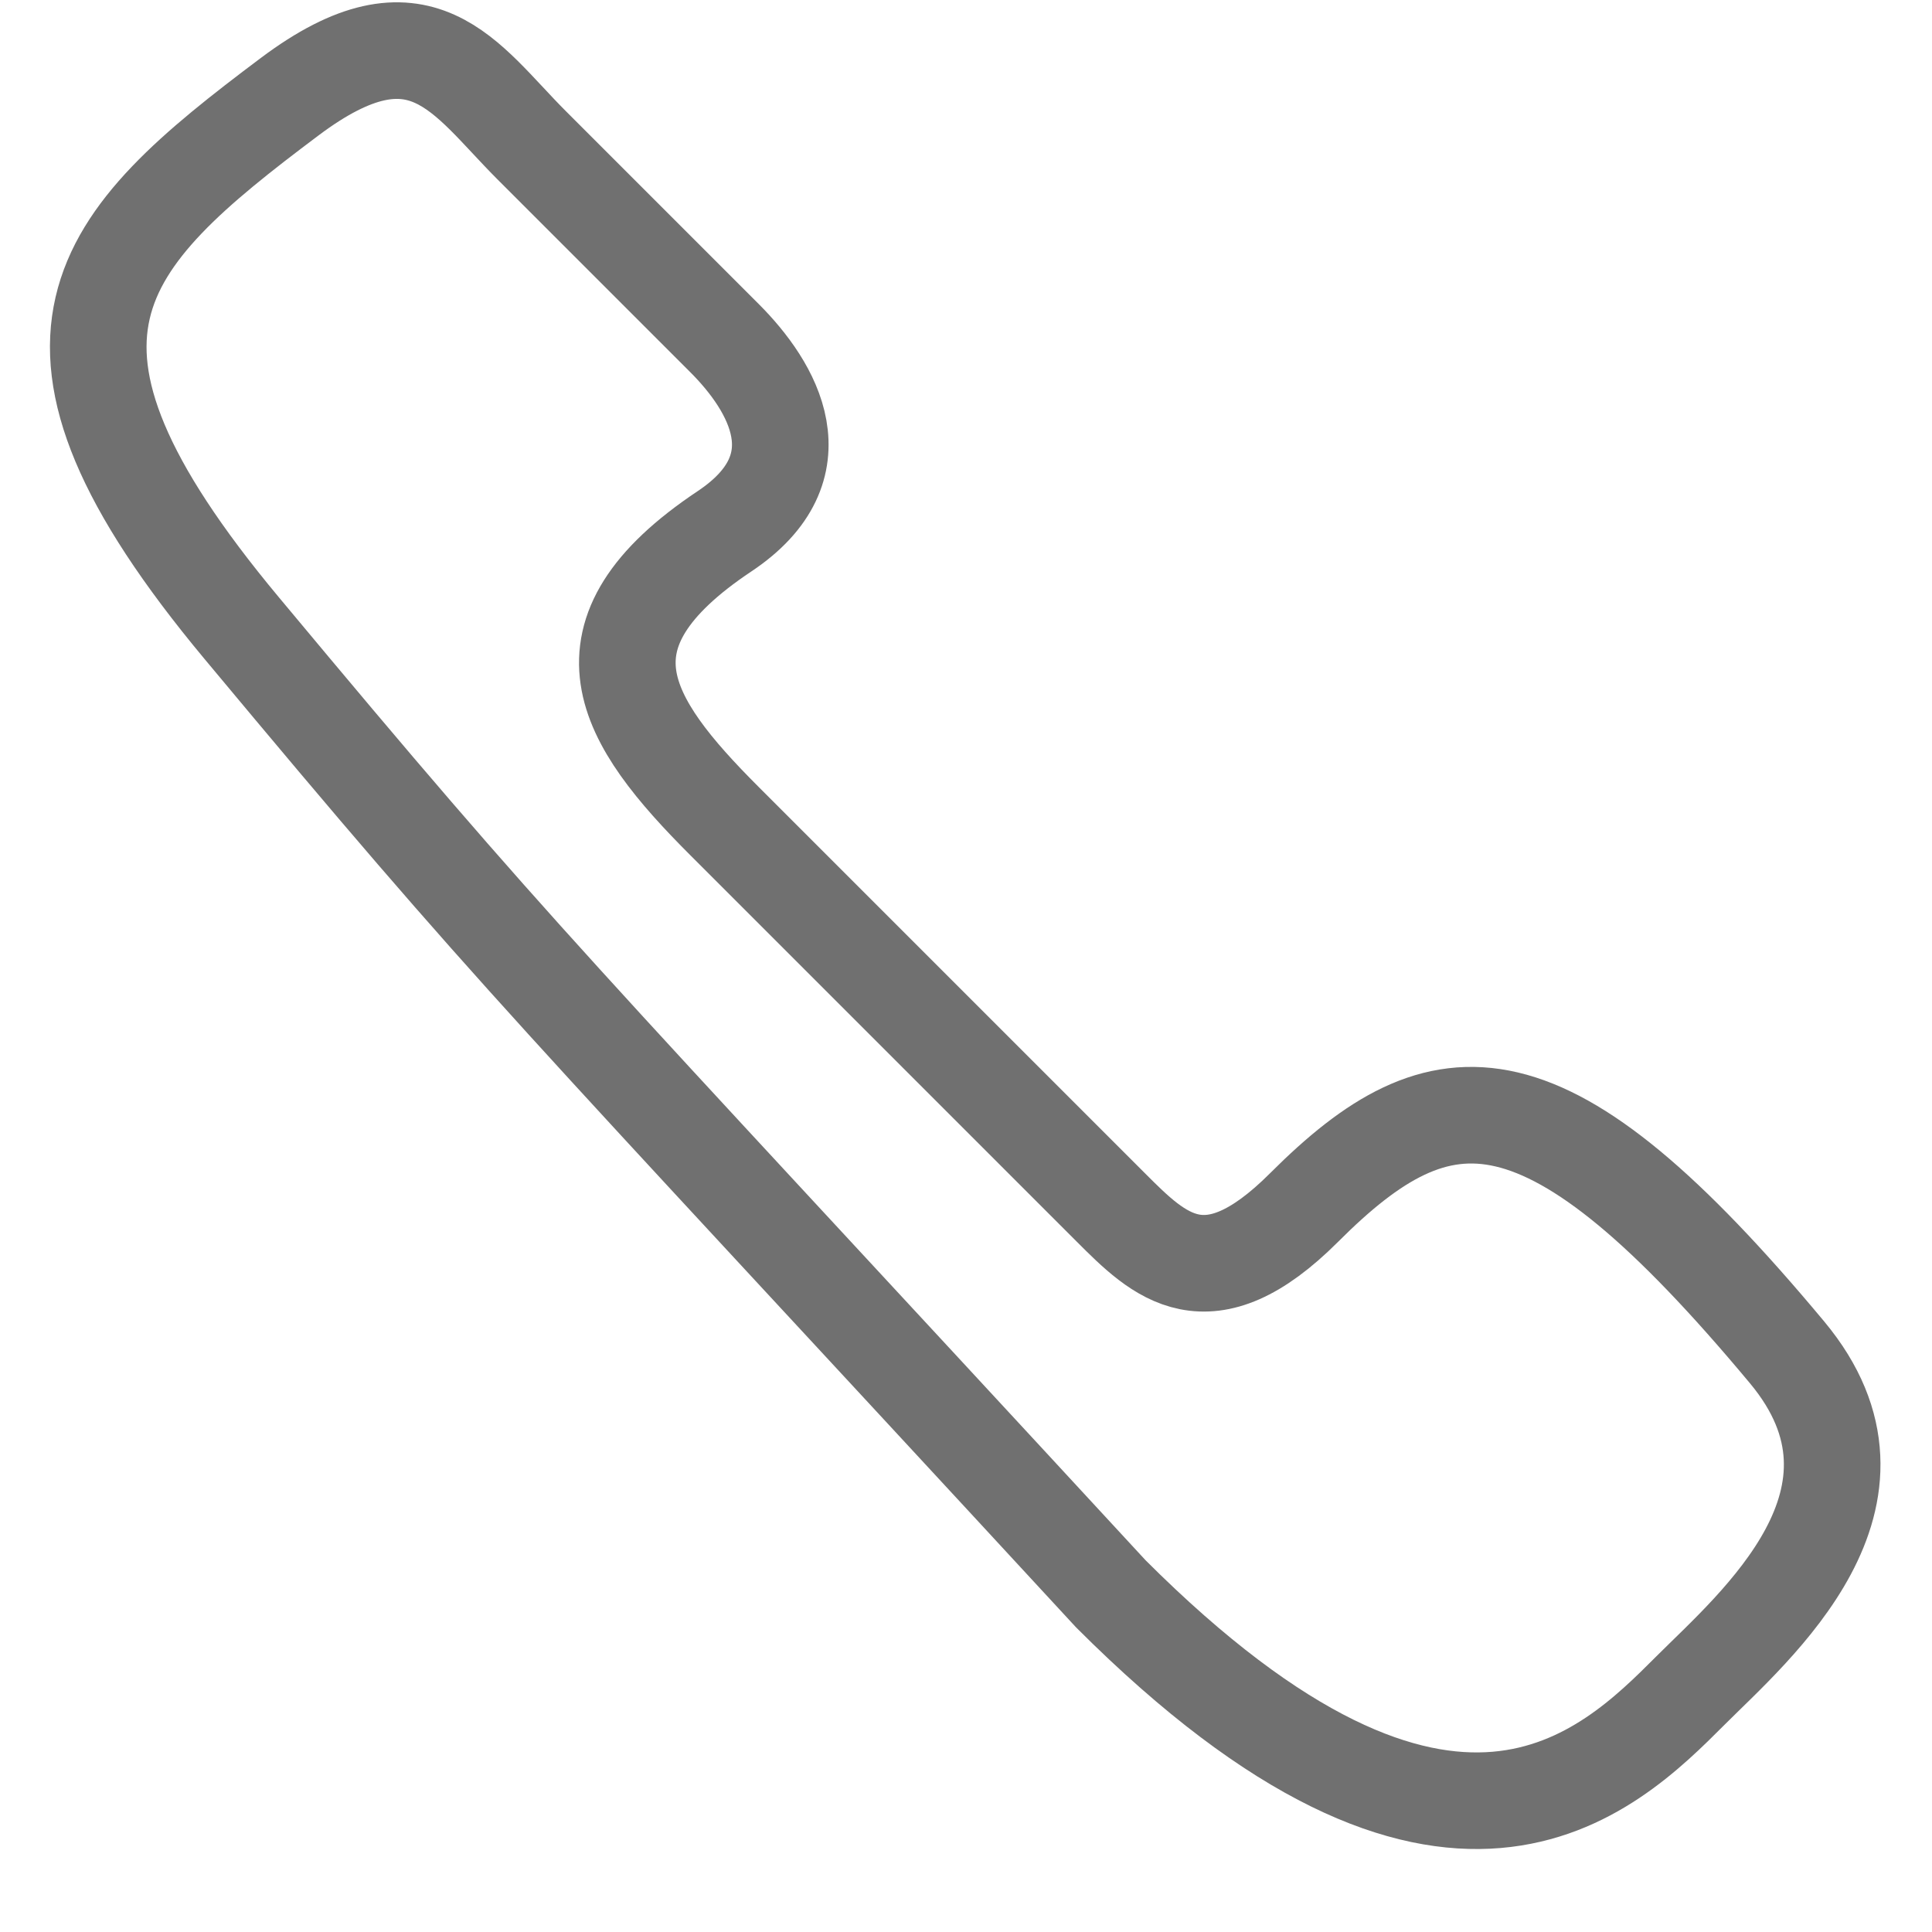 <svg width="20" height="20" viewBox="0 0 20 20" fill="none" xmlns="http://www.w3.org/2000/svg">
<path d="M17.5 17.5C16.647 18.353 15 20 11.5 16.5C5.5 10 5.417 10 2.5 6.5C-9.41753e-06 3.5 1 2.5 3 1C4.358 -0.018 4.811 0.81 5.5 1.5L7.5 3.5C8 4 8.5 4.833 7.5 5.5C5.891 6.573 6.456 7.456 7.5 8.5L11.5 12.5C12 13 12.5 13.5 13.5 12.5C14.93 11.07 16 11 18.5 14C19.75 15.5 18.166 16.834 17.5 17.5L17.5 17.5Z" stroke="#707070"/>
</svg>
